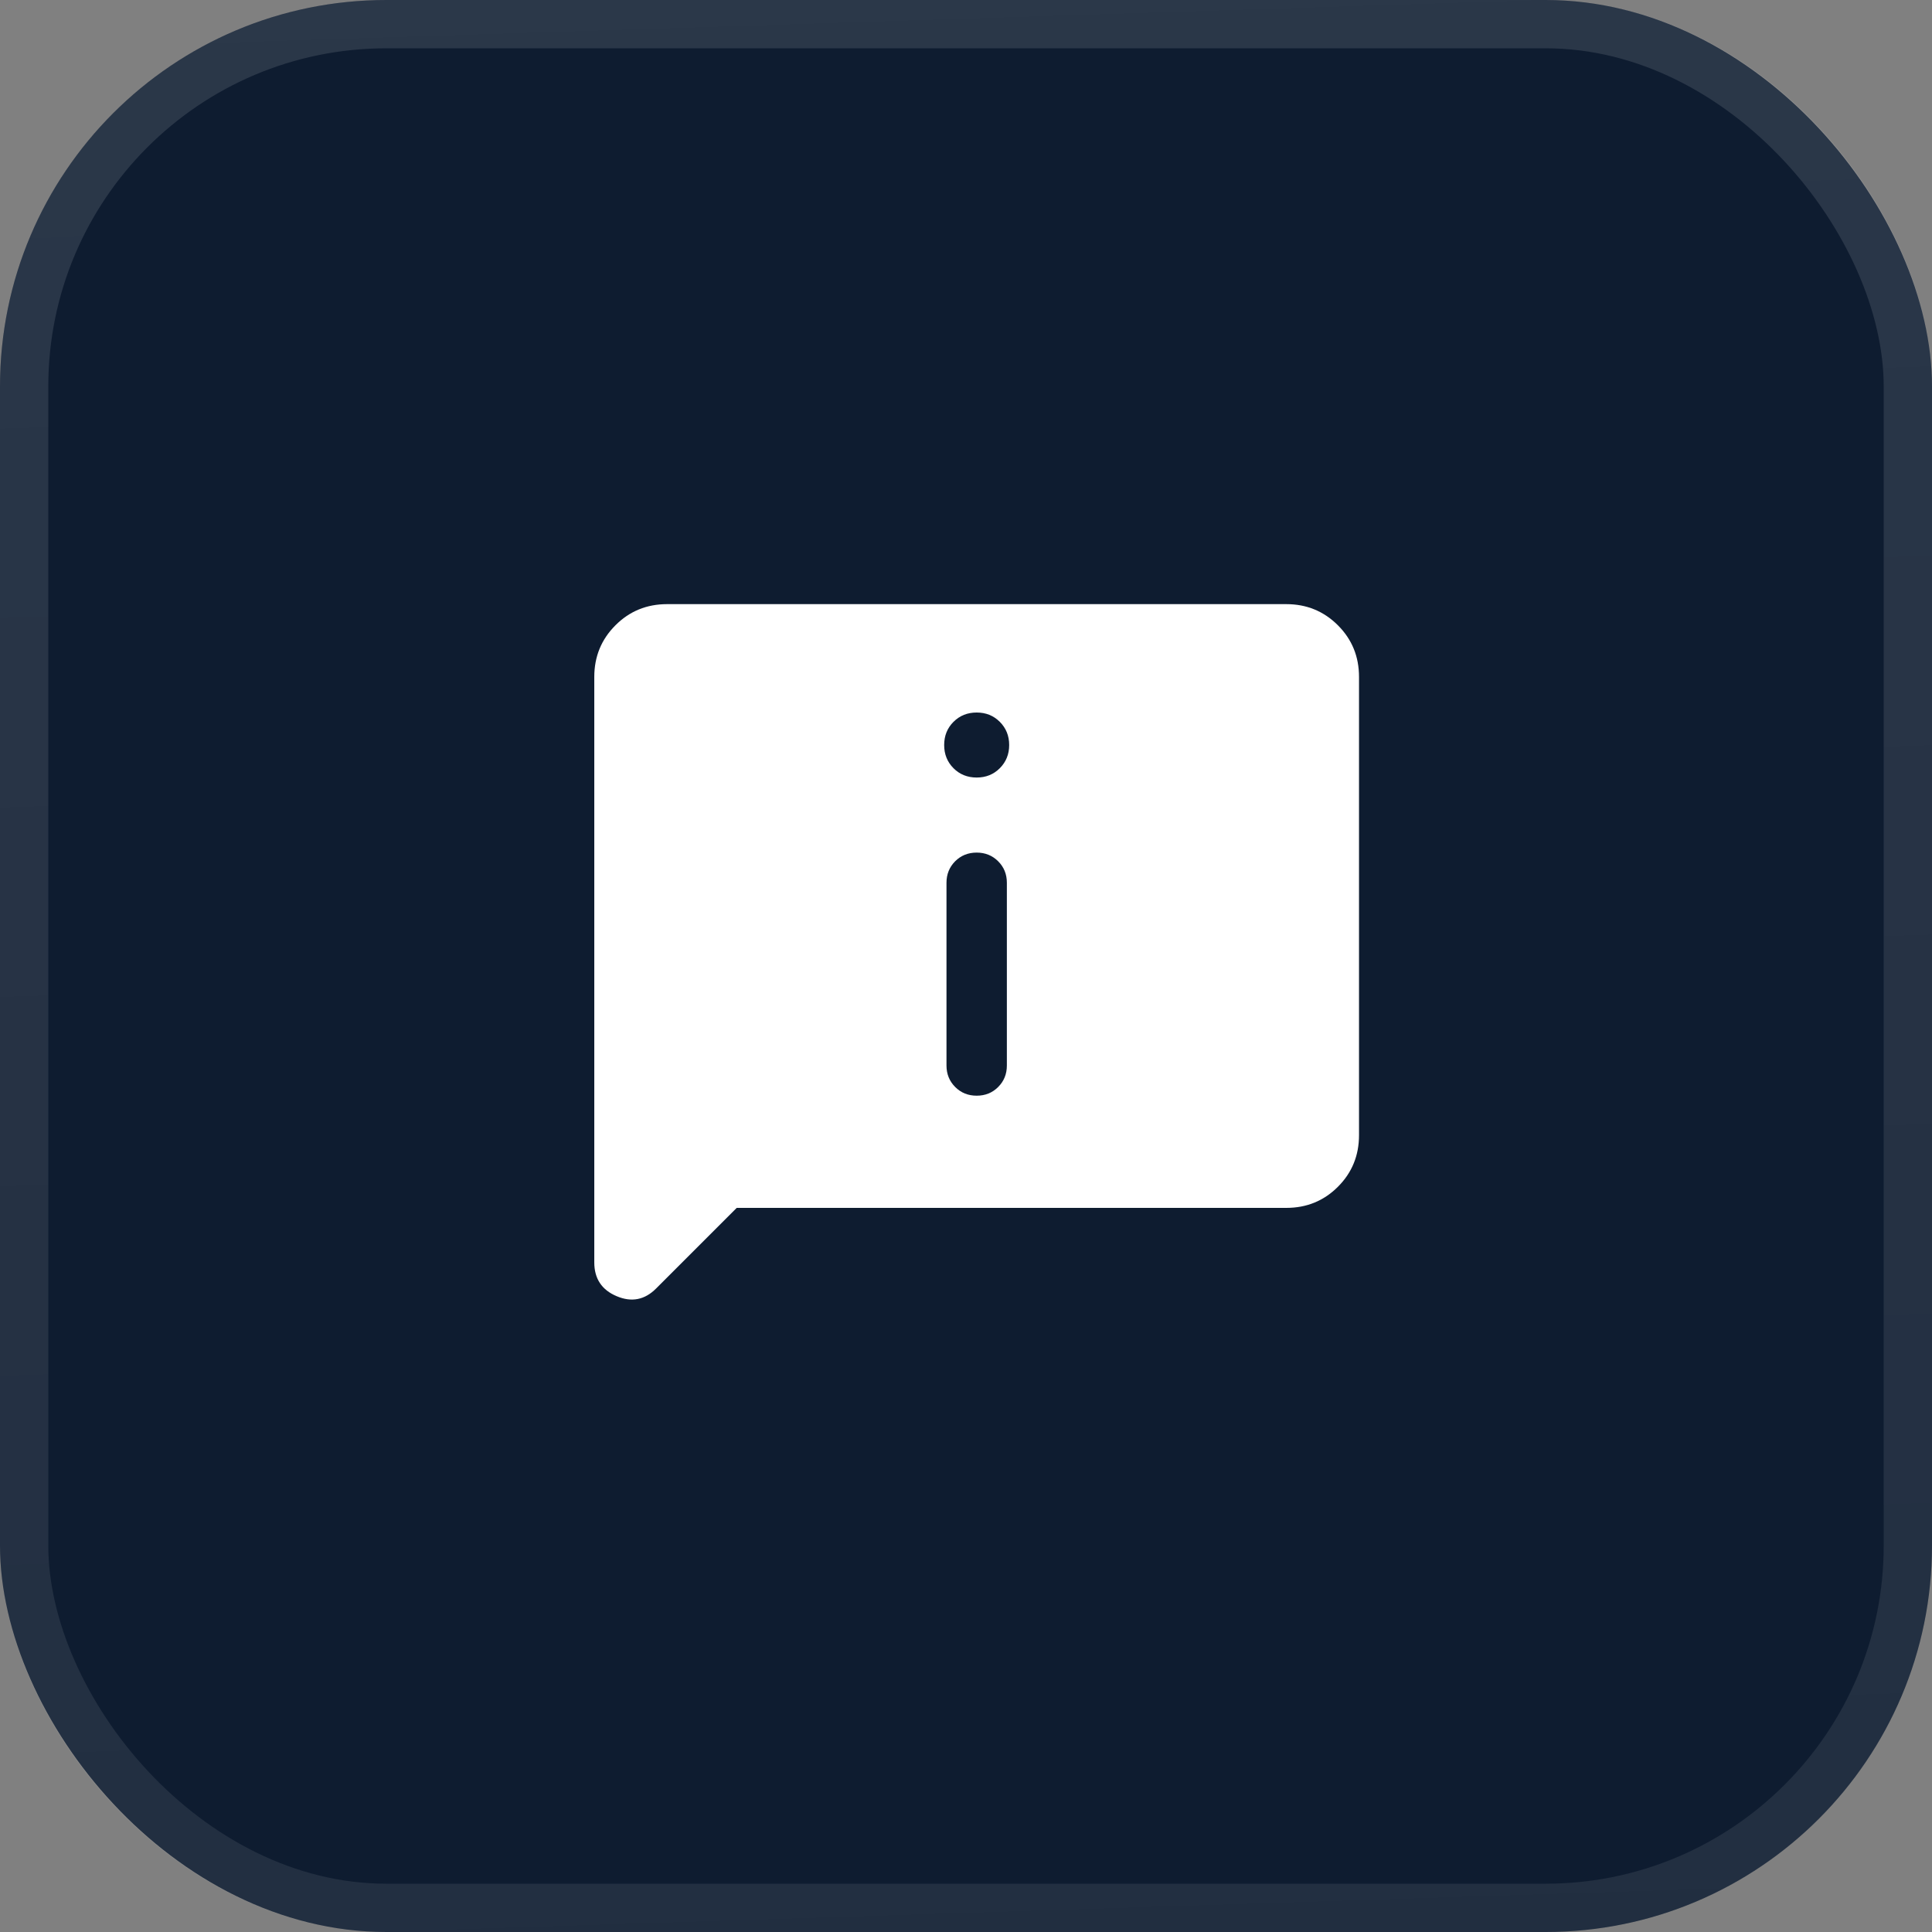 <?xml version="1.0" encoding="UTF-8"?> <svg xmlns="http://www.w3.org/2000/svg" width="40" height="40" viewBox="0 0 40 40" fill="none"><rect x="0" y="0" width="40" height="40" fill="#808080" stroke="none"/><rect width="40" height="40" rx="8" fill="url(#paint0_linear_2171_8135)"></rect><rect x="0.5" y="0.5" width="39" height="39" rx="7.5" stroke="url(#paint1_linear_2171_8135)" stroke-opacity="0.2"></rect><mask id="mask0_2171_8135" style="mask-type:alpha" maskUnits="userSpaceOnUse" x="10" y="10" width="21" height="21"><rect x="10.221" y="10.425" width="20" height="20" fill="#D9D9D9"></rect></mask><g mask="url(#mask0_2171_8135)"><path d="M20.221 16.098C20.412 16.098 20.571 16.034 20.7 15.905C20.829 15.775 20.894 15.616 20.894 15.425C20.894 15.234 20.829 15.074 20.7 14.945C20.571 14.816 20.412 14.752 20.221 14.752C20.03 14.752 19.87 14.816 19.741 14.945C19.612 15.074 19.548 15.234 19.548 15.425C19.548 15.616 19.612 15.775 19.741 15.905C19.87 16.034 20.03 16.098 20.221 16.098ZM20.221 22.685C20.398 22.685 20.547 22.625 20.666 22.505C20.786 22.385 20.846 22.237 20.846 22.06V18.277C20.846 18.1 20.786 17.952 20.666 17.832C20.546 17.712 20.398 17.652 20.221 17.652C20.043 17.652 19.895 17.712 19.775 17.832C19.656 17.952 19.596 18.1 19.596 18.277V22.06C19.596 22.237 19.656 22.385 19.776 22.505C19.895 22.625 20.044 22.685 20.221 22.685ZM15.253 25.008L13.585 26.676C13.348 26.914 13.075 26.967 12.767 26.836C12.458 26.706 12.304 26.472 12.304 26.136V14.015C12.304 13.594 12.45 13.238 12.742 12.946C13.033 12.654 13.39 12.508 13.811 12.508H26.631C27.052 12.508 27.408 12.654 27.7 12.946C27.992 13.238 28.137 13.594 28.137 14.015V23.502C28.137 23.923 27.992 24.279 27.7 24.571C27.408 24.863 27.052 25.008 26.631 25.008H15.253Z" fill="white"></path></g><defs><linearGradient id="paint0_linear_2171_8135" x1="0" y1="40" x2="48.055" y2="16.407" gradientUnits="userSpaceOnUse"><stop stop-color="#0E1C30"></stop><stop offset="1" stop-color="#0E1C30"></stop></linearGradient><linearGradient id="paint1_linear_2171_8135" x1="19.644" y1="6.02989e-10" x2="20.935" y2="39.97" gradientUnits="userSpaceOnUse"><stop stop-color="white" stop-opacity="0.6"></stop><stop offset="1" stop-color="white" stop-opacity="0.4"></stop></linearGradient></defs></svg> 